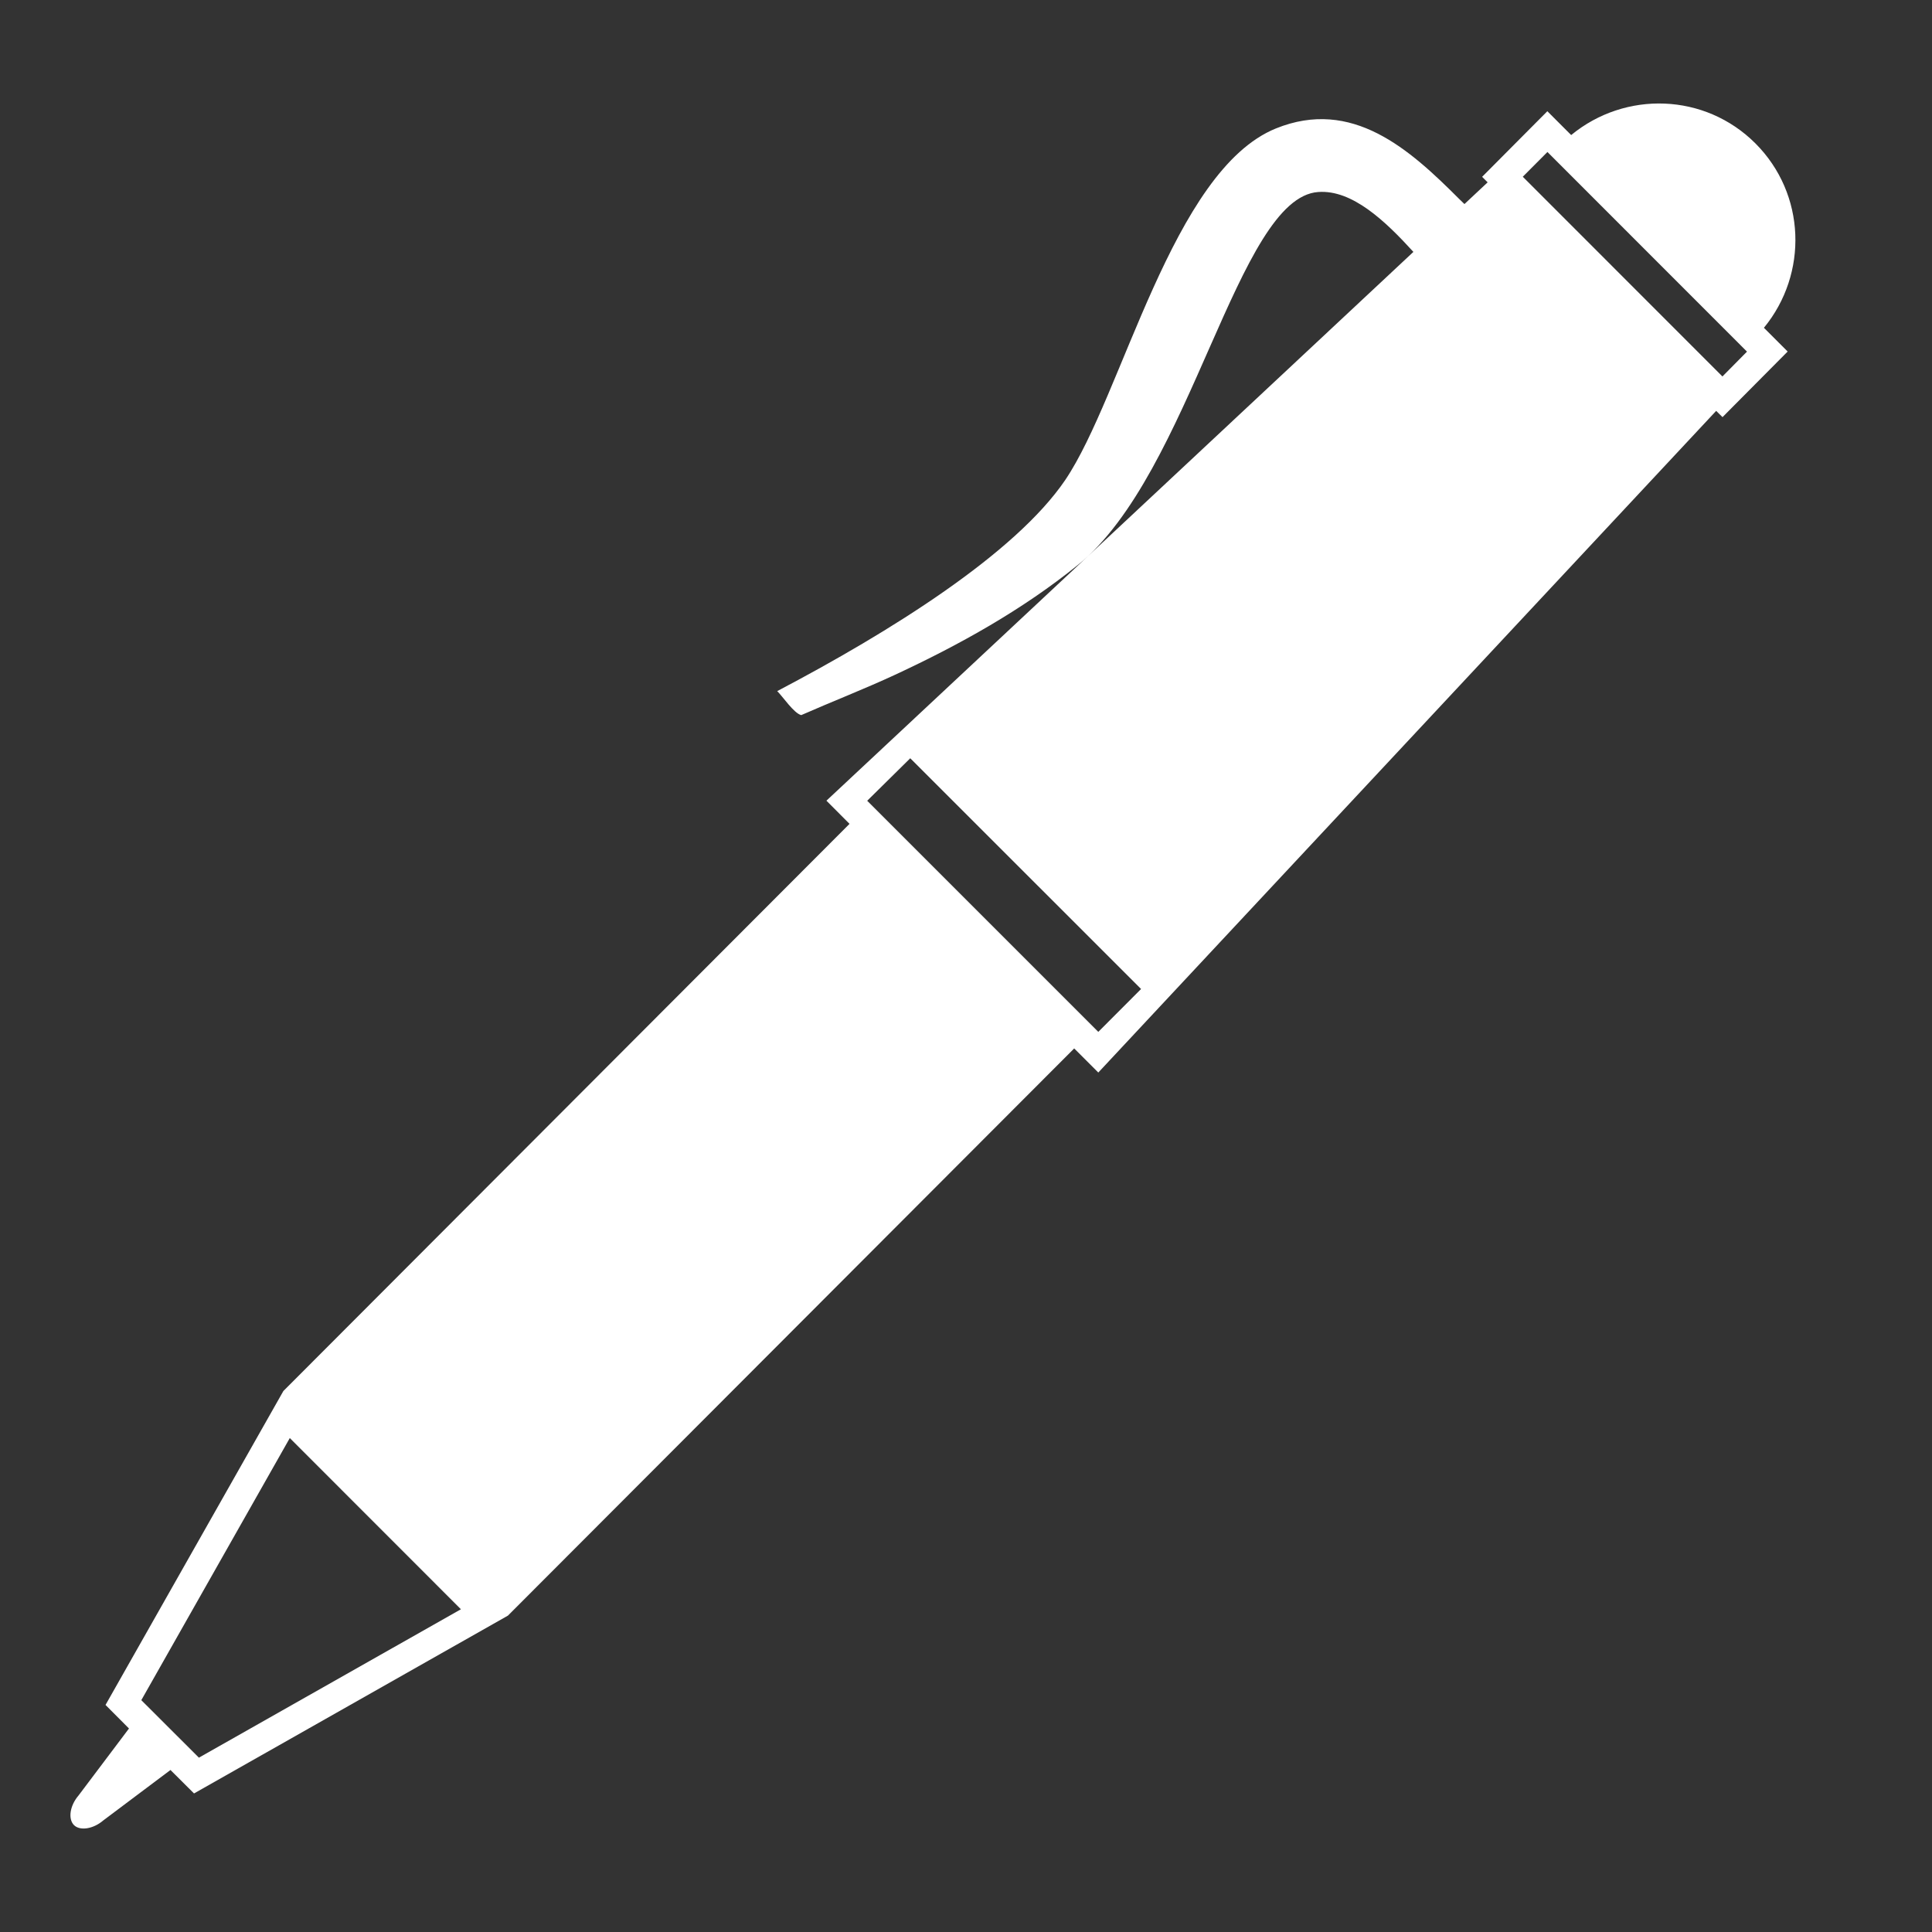 <svg width="21" height="21" viewBox="0 0 21 21" fill="none" xmlns="http://www.w3.org/2000/svg">
<rect x="0" y="0" width="21" height="21" fill="#333333" stroke="none"/>
<g id="emojione-monotone:pen" clip-path="url(#clip0_6333_7773)">
<path id="Vector" d="M19.081 1.559C18.532 1.01 17.666 0.984 17.078 1.468L16.819 1.209L16.11 1.922L16.17 1.982L15.918 2.218L15.861 2.163C15.321 1.622 14.698 1.061 13.869 1.396C12.741 1.853 12.202 4.294 11.579 5.217C11.034 6.02 9.669 6.871 8.448 7.512C8.509 7.572 8.629 7.753 8.709 7.773C9.048 7.624 9.394 7.49 9.73 7.334C10.431 7.008 11.114 6.628 11.717 6.14C12.951 5.141 13.448 2.146 14.329 2.087C14.698 2.06 15.058 2.403 15.363 2.738L8.983 8.703L9.234 8.955L3.08 15.12L1.147 18.532L1.402 18.788L0.853 19.517C0.759 19.627 0.738 19.771 0.804 19.838C0.869 19.903 1.014 19.881 1.123 19.787L1.853 19.239L2.109 19.494L5.521 17.561L11.676 11.396L11.681 11.401L11.938 11.658L18.654 4.466L18.723 4.534L19.431 3.821L19.173 3.563C19.656 2.975 19.63 2.109 19.081 1.559ZM2.162 19.105L1.536 18.48L3.15 15.631L5.01 17.492L2.162 19.105ZM11.938 11.216L9.426 8.704L9.894 8.242L12.403 10.75L11.938 11.216ZM18.722 4.092L16.552 1.921L16.82 1.652L18.989 3.822L18.722 4.092Z" fill="white"/>
</g>
<defs>
<clipPath id="clip0_6333_7773">
<rect width="20" height="20" fill="white" transform="translate(0.141 0.5)"/>
</clipPath>
</defs>
</svg>
